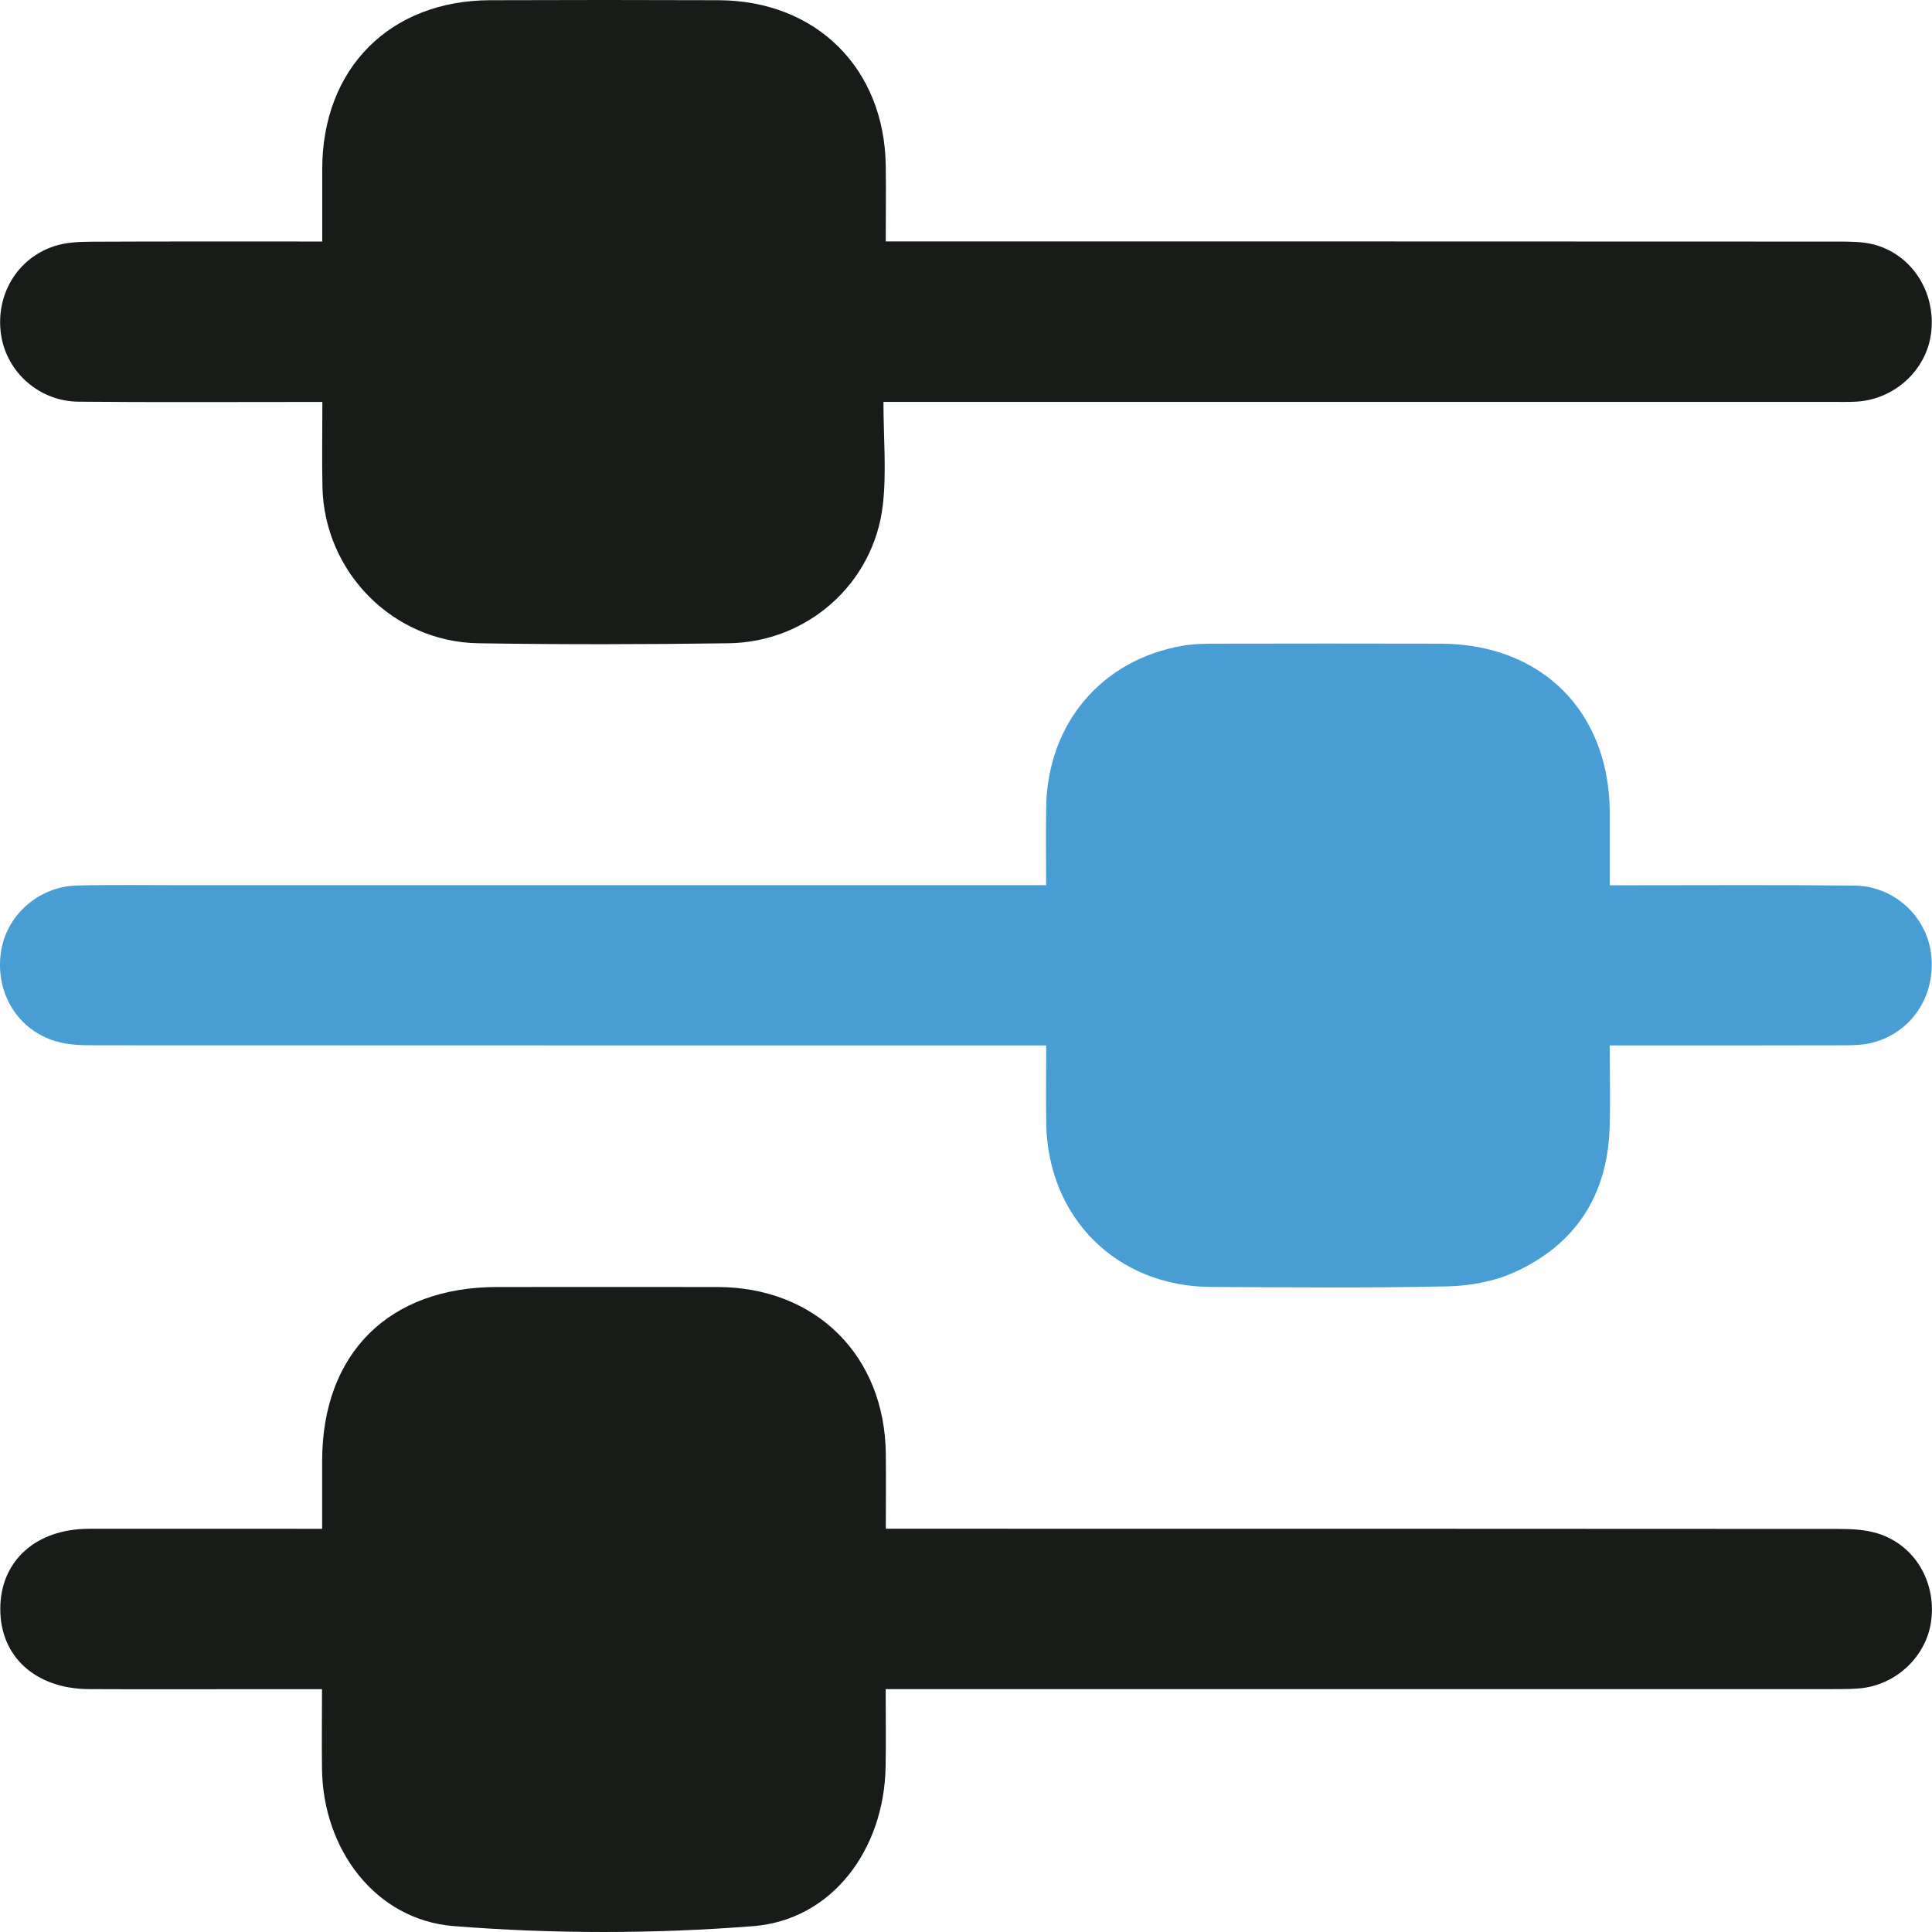 <svg width="102" height="102" viewBox="0 0 102 102" fill="none" xmlns="http://www.w3.org/2000/svg">
<g clip-path="url(#clip0_311_3893)">
<path d="M46.642 21.218C46.642 23.121 46.811 24.913 46.609 26.662C46.132 30.801 42.636 33.906 38.465 33.961C34.063 34.023 29.657 34.031 25.258 33.961C20.742 33.888 17.118 30.203 17.023 25.702C16.993 24.246 17.019 22.787 17.019 21.222C16.524 21.222 16.149 21.222 15.775 21.222C11.898 21.222 8.016 21.244 4.139 21.207C2.07 21.189 0.349 19.649 0.056 17.673C-0.253 15.584 0.903 13.623 2.891 12.988C3.475 12.801 4.128 12.765 4.748 12.761C8.416 12.743 12.085 12.75 15.753 12.75C16.131 12.75 16.505 12.75 17.012 12.75C17.012 11.39 17.008 10.147 17.012 8.904C17.026 3.604 20.588 0.029 25.878 0.011C29.895 -0.004 33.916 -0.004 37.933 0.011C43.091 0.029 46.697 3.607 46.763 8.754C46.782 10.041 46.763 11.328 46.763 12.746H48.19C64.475 12.746 80.76 12.746 97.041 12.754C97.664 12.754 98.314 12.754 98.912 12.904C100.937 13.428 102.21 15.419 101.956 17.56C101.725 19.536 100.012 21.108 97.972 21.207C97.554 21.229 97.132 21.218 96.714 21.218C80.536 21.218 64.358 21.218 48.176 21.218H46.631H46.642Z" fill="#181C19"/>
<path d="M17.007 89.18C15.767 89.18 14.689 89.18 13.61 89.18C10.639 89.18 7.671 89.192 4.699 89.177C1.875 89.162 0.011 87.465 0.015 84.943C0.015 82.413 1.886 80.716 4.703 80.712C8.372 80.705 12.04 80.712 15.709 80.712C16.09 80.712 16.468 80.712 17.007 80.712C17.007 79.473 17.007 78.3 17.007 77.127C17.015 71.448 20.533 67.951 26.241 67.948C30.119 67.948 34 67.94 37.878 67.948C43.072 67.959 46.712 71.57 46.767 76.76C46.781 78.043 46.767 79.323 46.767 80.709H48.12C64.438 80.709 80.755 80.709 97.073 80.72C97.763 80.72 98.486 80.756 99.135 80.958C101.076 81.563 102.22 83.487 101.96 85.551C101.721 87.443 100.1 88.983 98.152 89.14C97.664 89.18 97.176 89.177 96.684 89.177C80.539 89.177 64.397 89.177 48.252 89.177C47.805 89.177 47.357 89.177 46.759 89.177C46.759 90.621 46.781 91.967 46.755 93.316C46.667 97.641 43.942 101.366 39.756 101.692C34.517 102.103 29.198 102.103 23.959 101.689C19.803 101.359 17.055 97.623 17 93.404C16.982 92.047 17 90.691 17 89.177L17.007 89.18Z" fill="#181C19"/>
<path d="M55.237 55.194H53.773C37.489 55.194 21.204 55.194 4.919 55.187C4.263 55.187 3.577 55.165 2.957 54.978C0.946 54.38 -0.228 52.467 0.037 50.351C0.282 48.379 1.996 46.803 4.05 46.751C5.903 46.704 7.755 46.733 9.604 46.733C24.352 46.733 39.099 46.733 53.843 46.733C54.254 46.733 54.669 46.733 55.23 46.733C55.23 45.296 55.208 43.947 55.233 42.598C55.31 38.199 58.15 34.841 62.427 34.093C63.007 33.99 63.609 33.983 64.199 33.983C68.147 33.976 72.098 33.972 76.045 33.983C81.401 33.994 84.971 37.568 84.989 42.92C84.993 44.138 84.989 45.358 84.989 46.737C85.429 46.737 85.796 46.737 86.166 46.737C90.081 46.737 93.995 46.711 97.909 46.755C100.015 46.777 101.747 48.408 101.96 50.425C102.191 52.584 100.929 54.501 98.871 55.044C98.372 55.176 97.836 55.187 97.315 55.187C93.647 55.198 89.978 55.194 86.306 55.194C85.924 55.194 85.546 55.194 84.985 55.194C84.985 56.708 85.029 58.156 84.978 59.604C84.846 63.142 83.155 65.726 79.941 67.174C78.862 67.662 77.586 67.889 76.394 67.915C72.237 68.003 68.077 67.97 63.92 67.944C58.972 67.915 55.336 64.311 55.237 59.358C55.211 58.009 55.233 56.657 55.233 55.194H55.237Z" fill="#489ED4"/>
</g>
<defs>
<clipPath id="clip0_311_3893">
<rect width="102" height="102" fill="white"/>
</clipPath>
</defs>
</svg>

